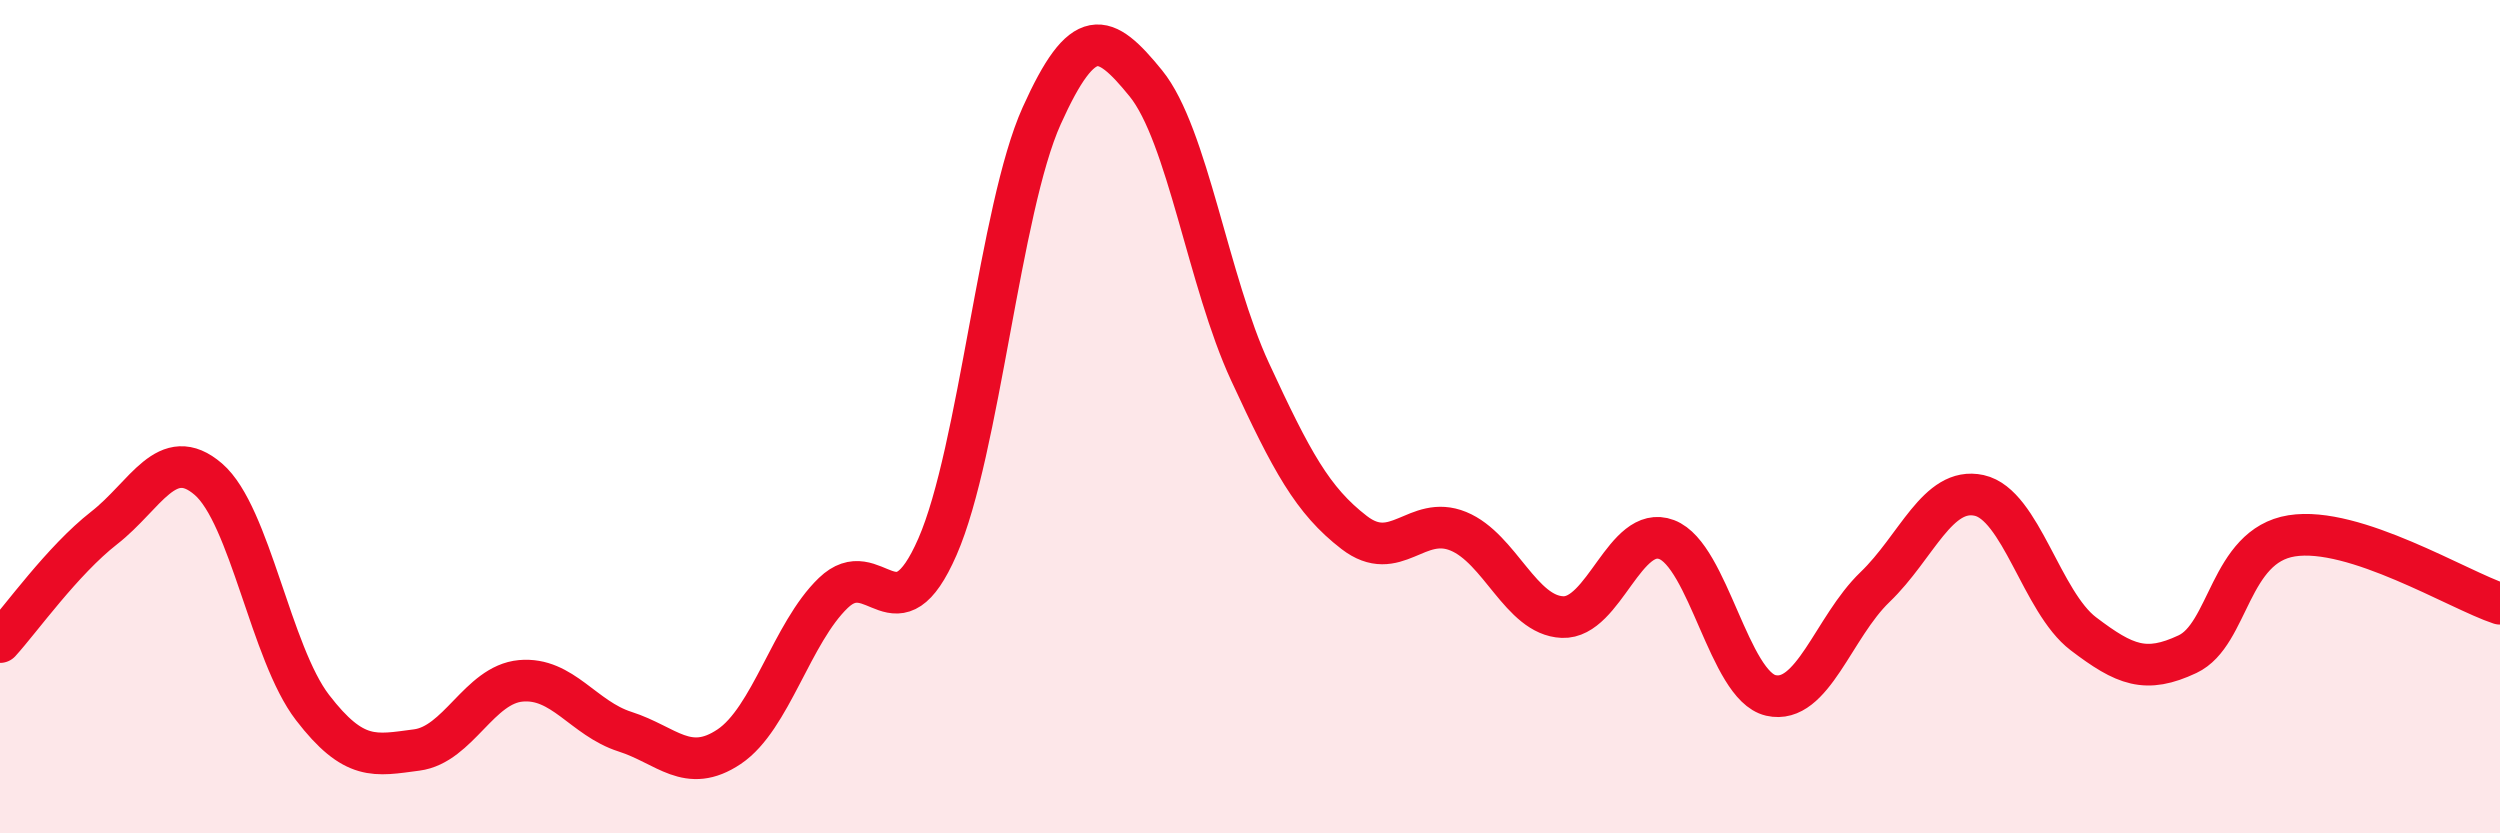 
    <svg width="60" height="20" viewBox="0 0 60 20" xmlns="http://www.w3.org/2000/svg">
      <path
        d="M 0,15.41 C 0.5,14.86 1.5,13.45 2.5,12.67 C 3.5,11.89 4,10.64 5,11.5 C 6,12.36 6.5,15.68 7.5,16.98 C 8.5,18.28 9,18.13 10,18 C 11,17.87 11.5,16.43 12.5,16.34 C 13.5,16.25 14,17.24 15,17.56 C 16,17.88 16.5,18.59 17.5,17.92 C 18.5,17.25 19,15.19 20,14.23 C 21,13.27 21.5,15.41 22.5,13.12 C 23.5,10.83 24,5 25,2.78 C 26,0.56 26.5,0.77 27.5,2 C 28.5,3.23 29,6.76 30,8.92 C 31,11.08 31.5,12.01 32.5,12.78 C 33.5,13.55 34,12.34 35,12.75 C 36,13.16 36.5,14.77 37.5,14.81 C 38.5,14.85 39,12.57 40,12.95 C 41,13.33 41.5,16.46 42.5,16.69 C 43.5,16.92 44,15.05 45,14.09 C 46,13.13 46.5,11.67 47.5,11.89 C 48.5,12.11 49,14.45 50,15.21 C 51,15.97 51.5,16.17 52.5,15.7 C 53.5,15.23 53.5,13.1 55,12.86 C 56.5,12.62 59,14.16 60,14.49L60 20L0 20Z"
        fill="#EB0A25"
        opacity="0.1"
        stroke-linecap="round"
        stroke-linejoin="round"
      />
      <path
        d="M 0,15.41 C 0.5,14.86 1.5,13.45 2.5,12.67 C 3.5,11.89 4,10.64 5,11.5 C 6,12.36 6.5,15.68 7.5,16.98 C 8.5,18.28 9,18.13 10,18 C 11,17.87 11.5,16.43 12.5,16.34 C 13.5,16.25 14,17.24 15,17.56 C 16,17.88 16.5,18.59 17.5,17.92 C 18.5,17.25 19,15.19 20,14.23 C 21,13.27 21.5,15.41 22.5,13.12 C 23.5,10.83 24,5 25,2.78 C 26,0.56 26.5,0.77 27.5,2 C 28.5,3.23 29,6.76 30,8.92 C 31,11.08 31.5,12.01 32.5,12.78 C 33.5,13.55 34,12.34 35,12.75 C 36,13.16 36.5,14.77 37.5,14.81 C 38.5,14.85 39,12.57 40,12.95 C 41,13.33 41.5,16.46 42.5,16.69 C 43.5,16.92 44,15.05 45,14.09 C 46,13.13 46.5,11.67 47.5,11.89 C 48.5,12.11 49,14.45 50,15.21 C 51,15.97 51.5,16.17 52.5,15.7 C 53.5,15.23 53.5,13.1 55,12.86 C 56.5,12.62 59,14.16 60,14.49"
        stroke="#EB0A25"
        stroke-width="1"
        fill="none"
        stroke-linecap="round"
        stroke-linejoin="round"
      />
    </svg>
  
